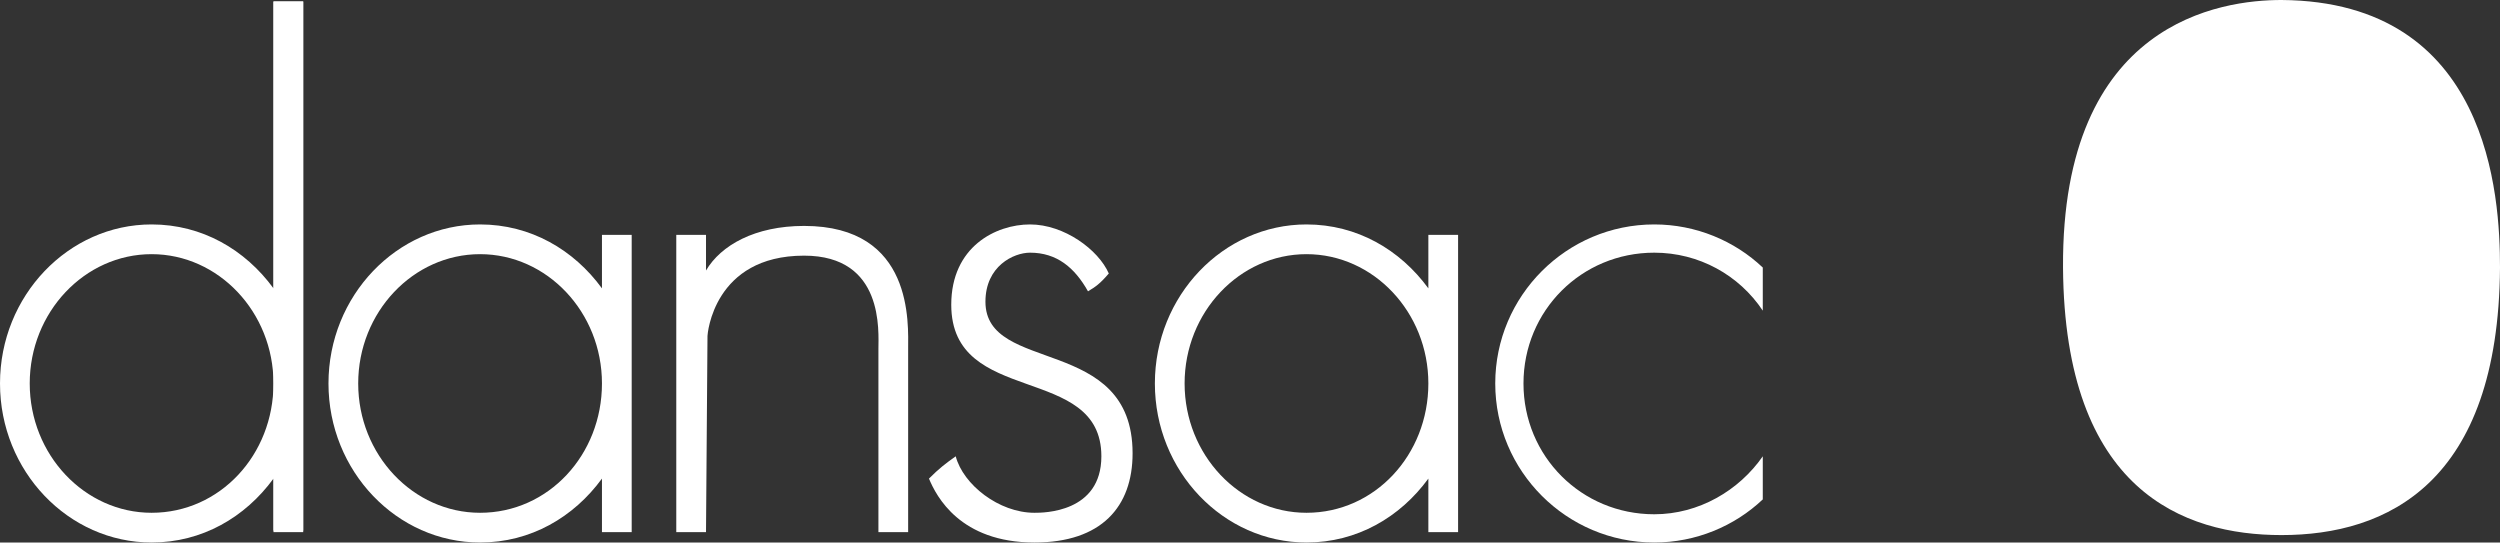 <?xml version="1.0" encoding="UTF-8"?><svg id="_レイヤー_1" xmlns="http://www.w3.org/2000/svg" viewBox="0 0 168.2 36.5"><rect x="0" y="0" width="168.2" height="36.5" fill="#333333" stroke="none"/><defs><style>.cls-1{fill:#fff;}</style></defs><path class="cls-1" d="m47.5,35.8h-2V15.8h2v2.4c1-1.7,3.3-3,6.6-3,7.4,0,7,6.6,7,8.3v12.3h-2v-12.3c0-1.2.4-6.3-5-6.3-6.1,0-6.5,5.3-6.5,5.4l-.1,13.2h0Z"/><rect class="cls-1" x="18.4" y=".1" width="2" height="35.6"/><path class="cls-1" d="m18.4.1v19.3c-1.9-2.6-4.8-4.3-8.2-4.3C4.6,15.1,0,19.9,0,25.8s4.6,10.7,10.2,10.7c3.4,0,6.3-1.7,8.2-4.3v3.6h2V.1h-2Zm-8.2,34.4c-4.5,0-8.2-3.9-8.2-8.7s3.7-8.7,8.2-8.7,8.2,3.9,8.2,8.7-3.6,8.7-8.2,8.7Z"/><path class="cls-1" d="m40.5,15.8v3.6c-1.9-2.6-4.8-4.3-8.2-4.3-5.6,0-10.2,4.8-10.2,10.7s4.6,10.7,10.2,10.7c3.4,0,6.3-1.7,8.2-4.3v3.6h2V15.8s-2,0-2,0Zm-8.2,18.7c-4.5,0-8.2-3.9-8.2-8.7s3.7-8.7,8.2-8.7,8.2,3.9,8.2,8.7-3.6,8.7-8.2,8.7Z"/><path class="cls-1" d="m96.1,15.8v3.6c-1.9-2.6-4.8-4.3-8.2-4.3-5.6,0-10.2,4.8-10.2,10.7s4.6,10.7,10.2,10.7c3.4,0,6.3-1.7,8.2-4.3v3.6h2V15.8s-2,0-2,0Zm-8.2,18.7c-4.5,0-8.2-3.9-8.2-8.7s3.7-8.7,8.2-8.7,8.2,3.9,8.2,8.7-3.6,8.7-8.2,8.7Z"/><path class="cls-1" d="m74.6,18.4c-.7-1.6-3-3.3-5.3-3.3s-5.3,1.5-5.3,5.4c0,6.9,10.1,3.9,10.1,10.2,0,3.8-3.9,3.8-4.5,3.8-2.4,0-4.8-1.9-5.3-3.8-.7.5-1.1.8-1.8,1.5.5,1.2,2.1,4.3,7.1,4.3,4.5,0,6.6-2.4,6.6-6,0-8-9.9-5.3-9.9-10.2,0-2.4,1.9-3.3,3-3.3,1.8,0,3,1,3.9,2.6.5-.3.8-.5,1.4-1.2Z"/><path class="cls-1" d="m118.6,30.7c-1.6,2.3-4.3,3.9-7.3,3.9-4.9,0-8.8-3.9-8.8-8.8s3.9-8.8,8.8-8.8c3,0,5.7,1.5,7.3,3.9v-2.9c-1.9-1.8-4.5-2.9-7.3-2.9-5.9,0-10.7,4.8-10.7,10.7s4.8,10.7,10.7,10.7c2.8,0,5.4-1.1,7.3-2.9v-2.9Z"/><path class="cls-1" d="m153.5,0c-4,0-14.8,1.4-14.7,18,.1,15,8.1,18,14.7,18,7.1,0,14.6-3.5,14.7-18,0-4.8-.7-17.9-14.7-18Z"/></svg>